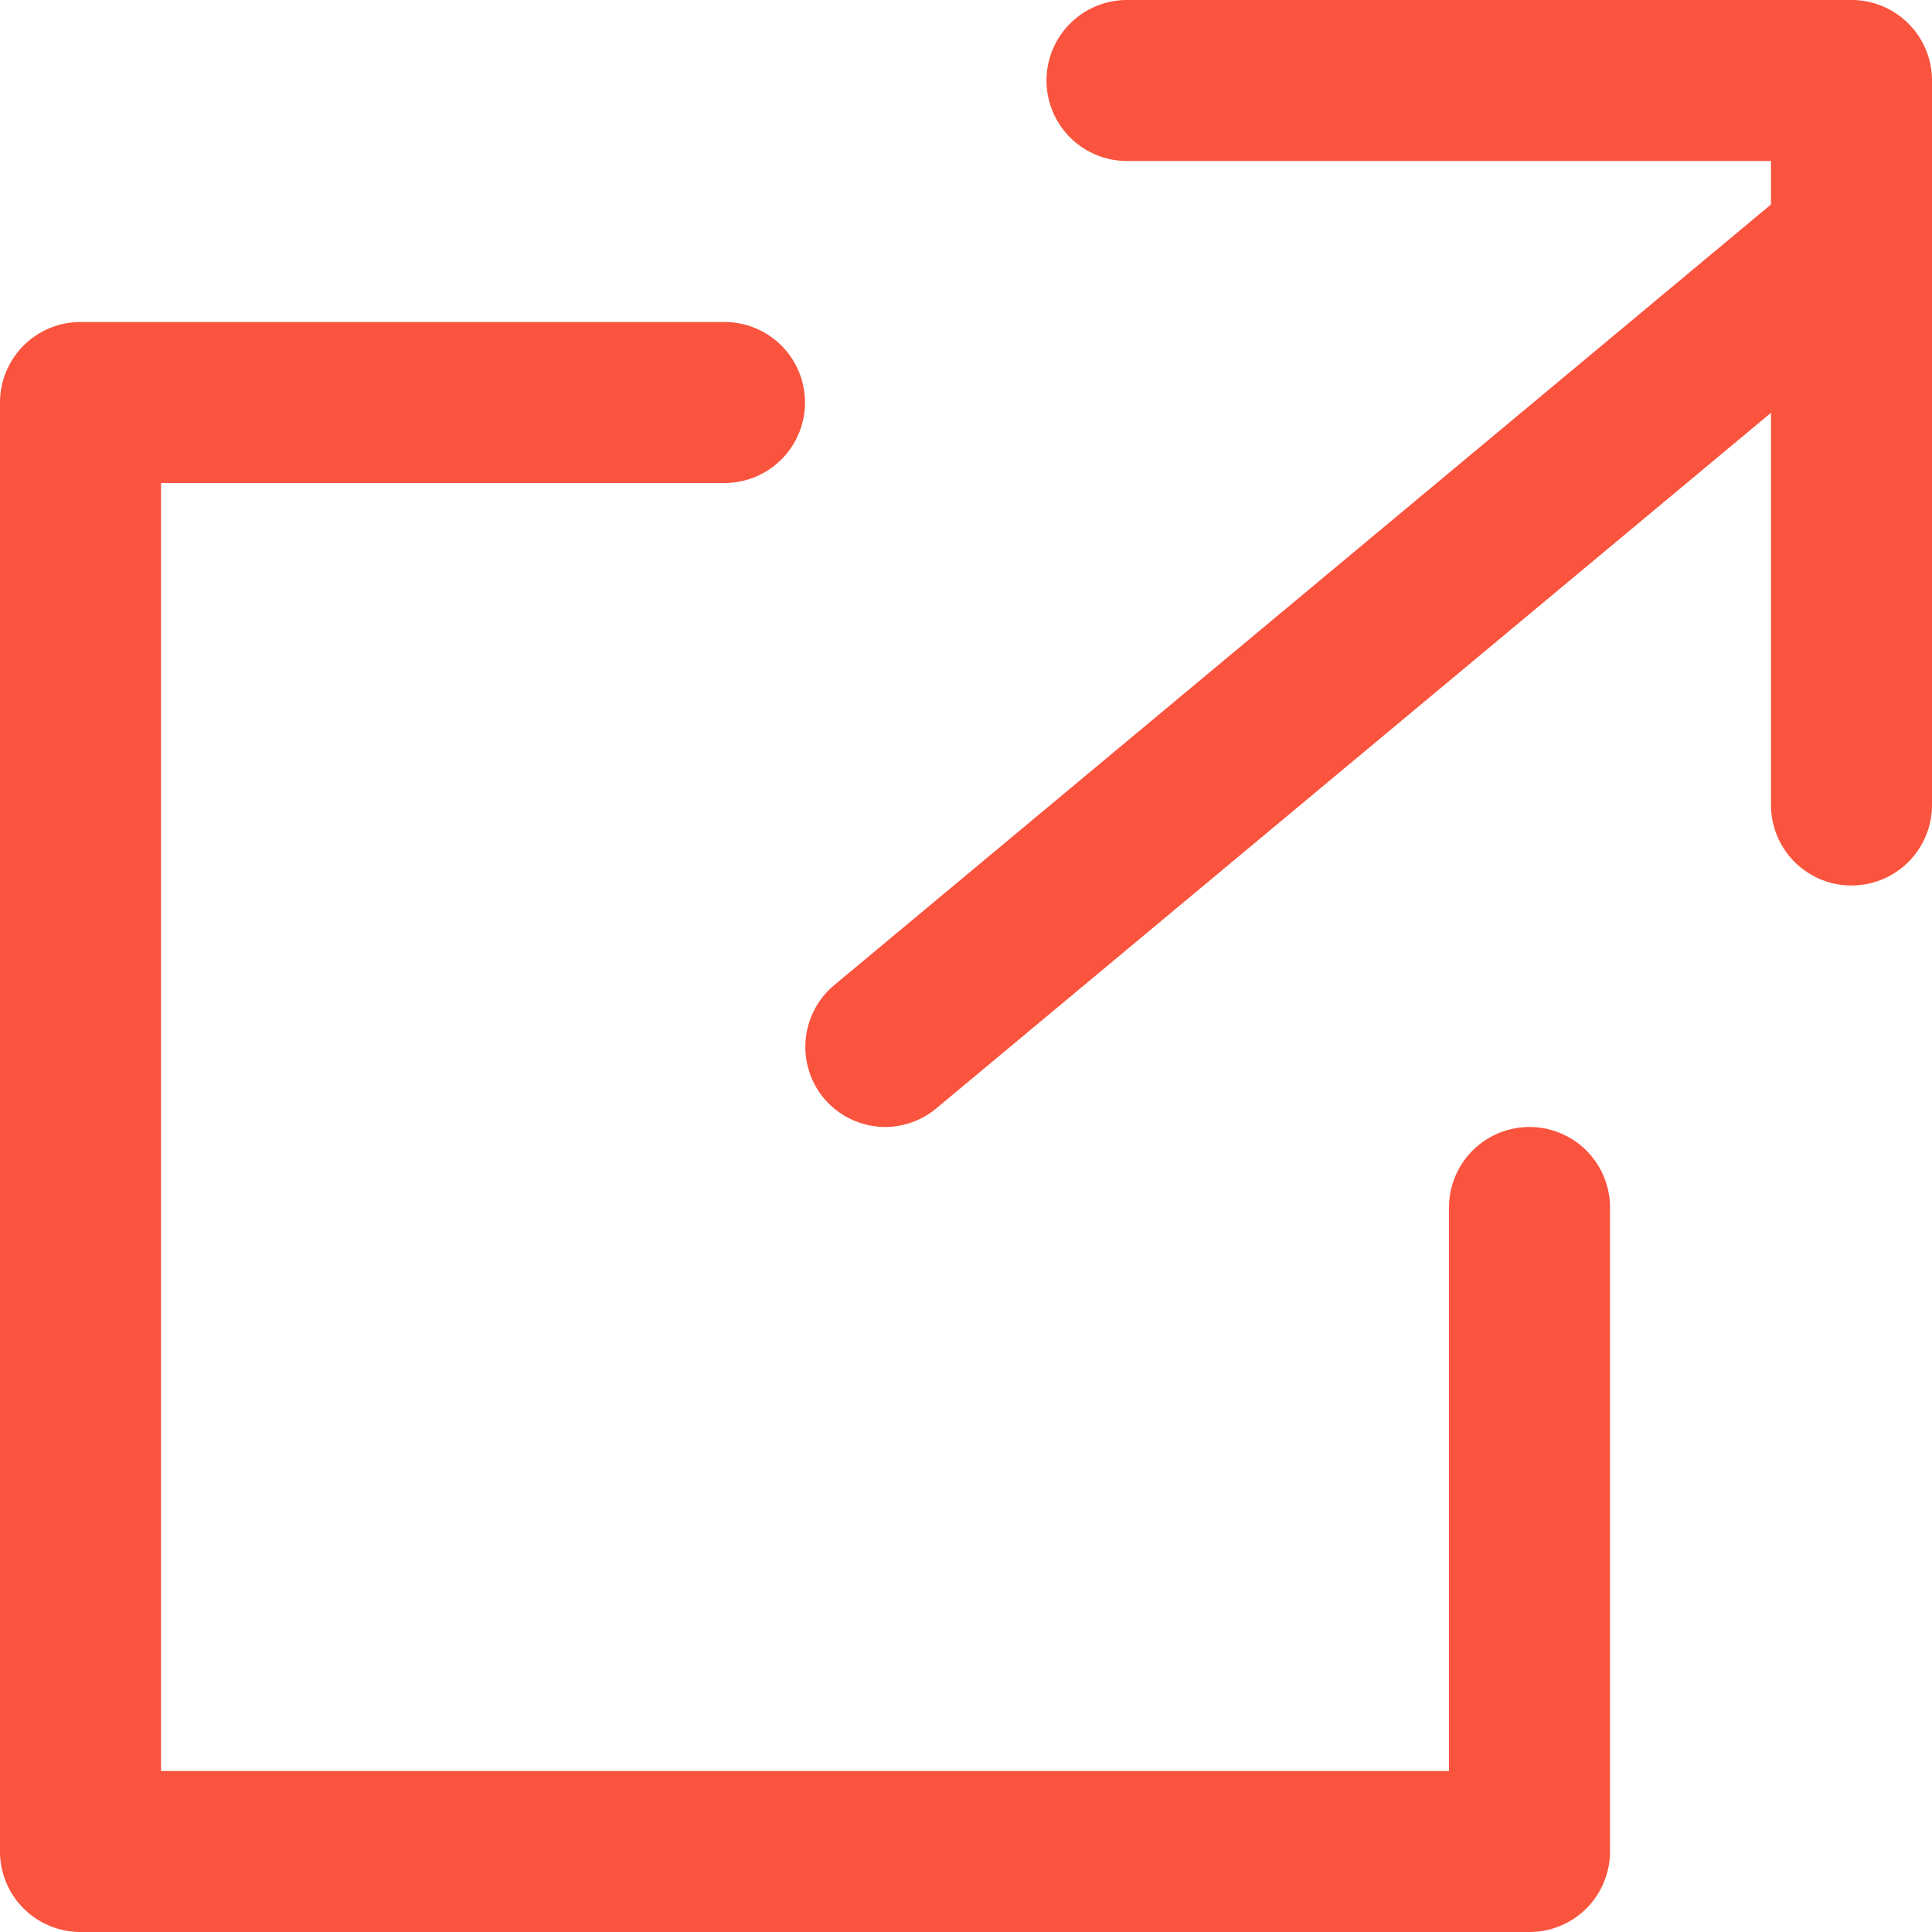 <svg xmlns="http://www.w3.org/2000/svg" width="12" height="12" viewBox="0 0 12 12"><g transform="translate(-1227.5 -6833.5)"><path d="M31.5,17a.5.5,0,0,1-.5-.5v-4H27a.5.5,0,0,1,0-1h4.5a.5.5,0,0,1,.5.5v4.5A.5.5,0,0,1,31.5,17Z" transform="translate(1207.5 6822)" fill="#fa543e"/><path d="M23,25.5H14a.5.5,0,0,1-.5-.5V16a.5.5,0,0,1,.5-.5h4a.5.5,0,0,1,0,1H14.5v8h8V21a.5.5,0,0,1,1,0v4A.5.5,0,0,1,23,25.5Z" transform="translate(1214 6820)" fill="#fa543e"/><path d="M0,5.5a.5.5,0,0,1-.384-.18.5.5,0,0,1,.064-.7l6-5a.5.5,0,0,1,.7.064.5.5,0,0,1-.064.7l-6,5A.5.5,0,0,1,0,5.5Z" transform="translate(1233 6835)" fill="#fa543e"/></g></svg>